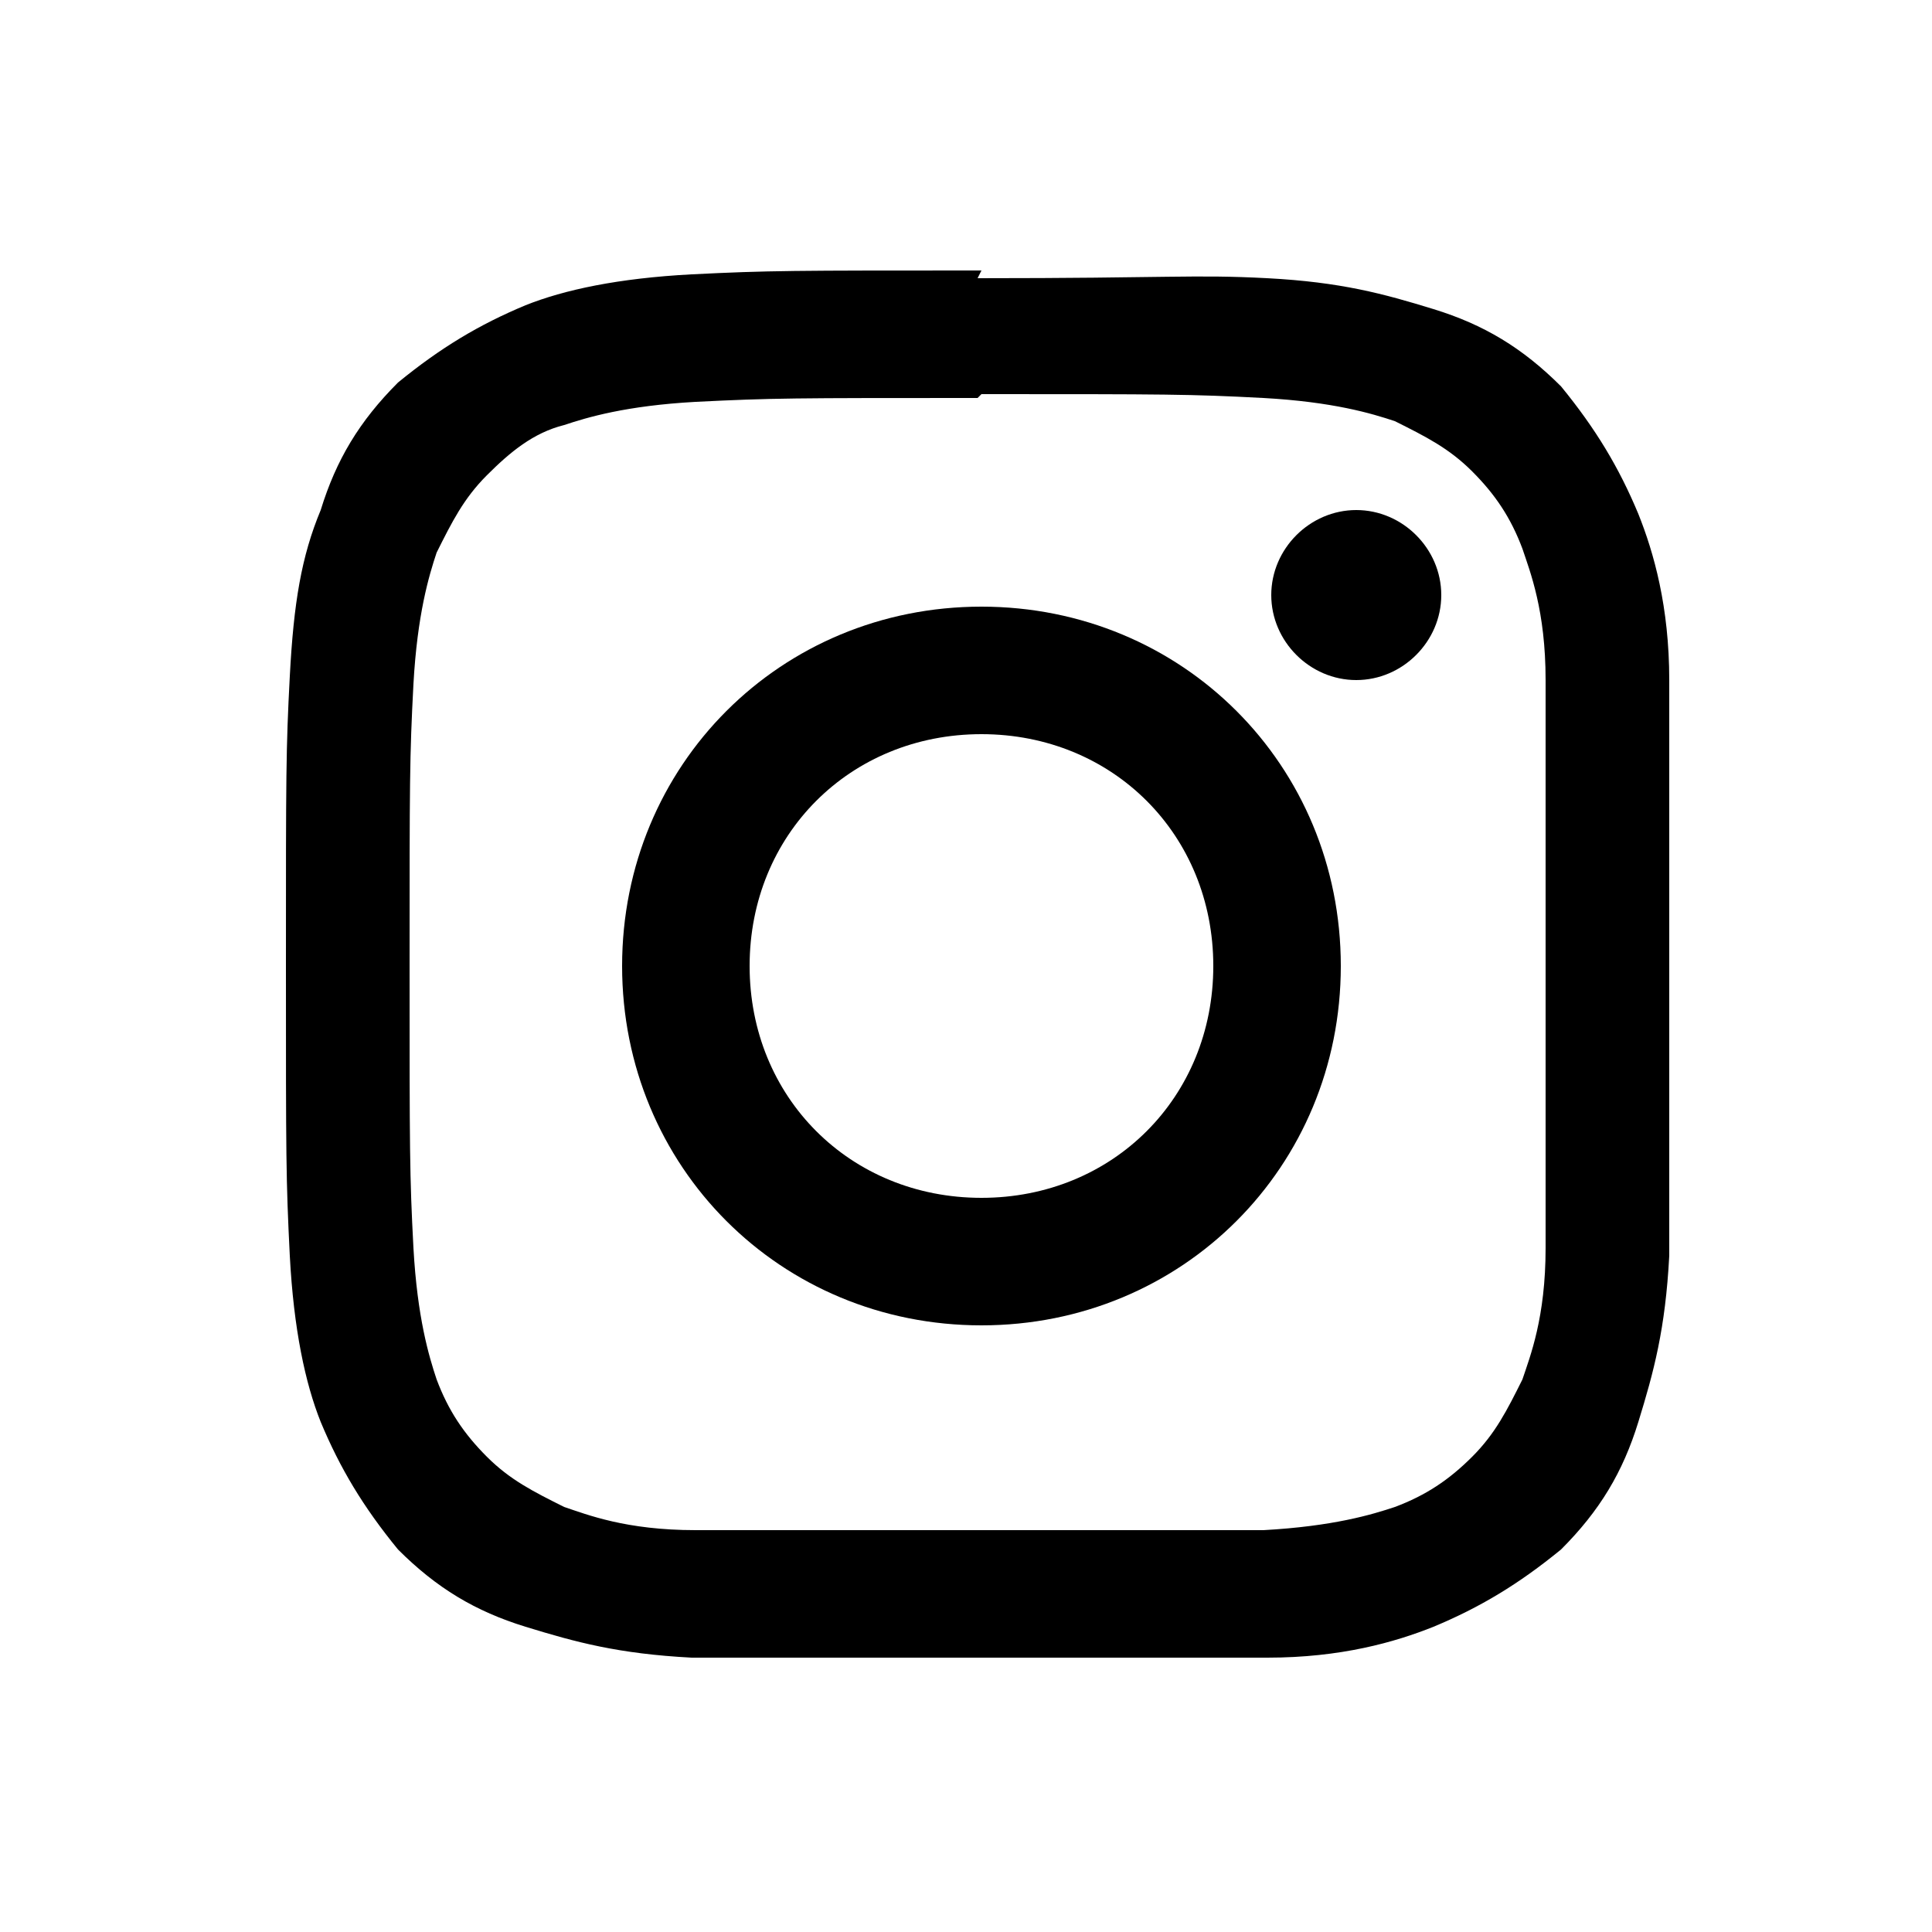<?xml version="1.0" encoding="UTF-8"?>
<svg id="_レイヤー_1" data-name=" レイヤー 1" xmlns="http://www.w3.org/2000/svg" version="1.1" viewBox="0 0 50 50">
  <defs>
    <style>
      .cls-1 {
        fill: #000;
        stroke-width: 0px;
      }
    </style>
  </defs>
  <path class="cls-1" d="M25.4,10.2c4.8,0,5.4,0,7.3.1,1.8.1,2.8.4,3.4.6.8.4,1.4.7,2,1.3s1,1.2,1.3,2c.2.6.6,1.6.6,3.4v14.7c0,1.8-.4,2.8-.6,3.4-.4.8-.7,1.4-1.3,2s-1.2,1-2,1.3c-.6.2-1.6.5-3.4.6h-14.7c-1.8,0-2.8-.4-3.4-.6-.8-.4-1.4-.7-2-1.3s-1-1.2-1.3-2c-.2-.6-.5-1.6-.6-3.4-.1-1.9-.1-2.5-.1-7.3s0-5.4.1-7.3c.1-1.8.4-2.8.6-3.4.4-.8.7-1.4,1.3-2s1.2-1.1,2-1.3c.6-.2,1.6-.5,3.4-.6,2-.1,2.5-.1,7.3-.1M25.4,7c-4.9,0-5.5,0-7.5.1-1.9.1-3.3.4-4.3.8-1.2.5-2.2,1.1-3.3,2-1,1-1.6,2-2,3.3-.5,1.2-.7,2.4-.8,4.3-.1,1.9-.1,2.5-.1,7.5s0,5.5.1,7.5c.1,1.9.4,3.3.8,4.3.5,1.2,1.1,2.2,2,3.3,1,1,2,1.6,3.3,2s2.4.7,4.3.8h14.9c1.9,0,3.3-.4,4.3-.8,1.2-.5,2.2-1.1,3.3-2,1-1,1.6-2,2-3.3s.7-2.4.8-4.3v-14.9c0-1.9-.4-3.3-.8-4.3-.5-1.2-1.1-2.2-2-3.3-1-1-2-1.6-3.3-2s-2.4-.7-4.3-.8-2.5,0-7.5,0h0Z"/>
  <path class="cls-1" d="M25.4,15.7c-5.2,0-9.3,4.1-9.3,9.3s4.1,9.3,9.3,9.3,9.3-4.1,9.3-9.3-4.1-9.3-9.3-9.3ZM25.4,31c-3.4,0-6-2.6-6-6s2.6-6,6-6,6,2.6,6,6-2.6,6-6,6Z"/>
  <path class="cls-1" d="M37.3,15.4c0,1.2-1,2.2-2.2,2.2s-2.2-1-2.2-2.2,1-2.2,2.2-2.2,2.2,1,2.2,2.2Z"/>
</svg>